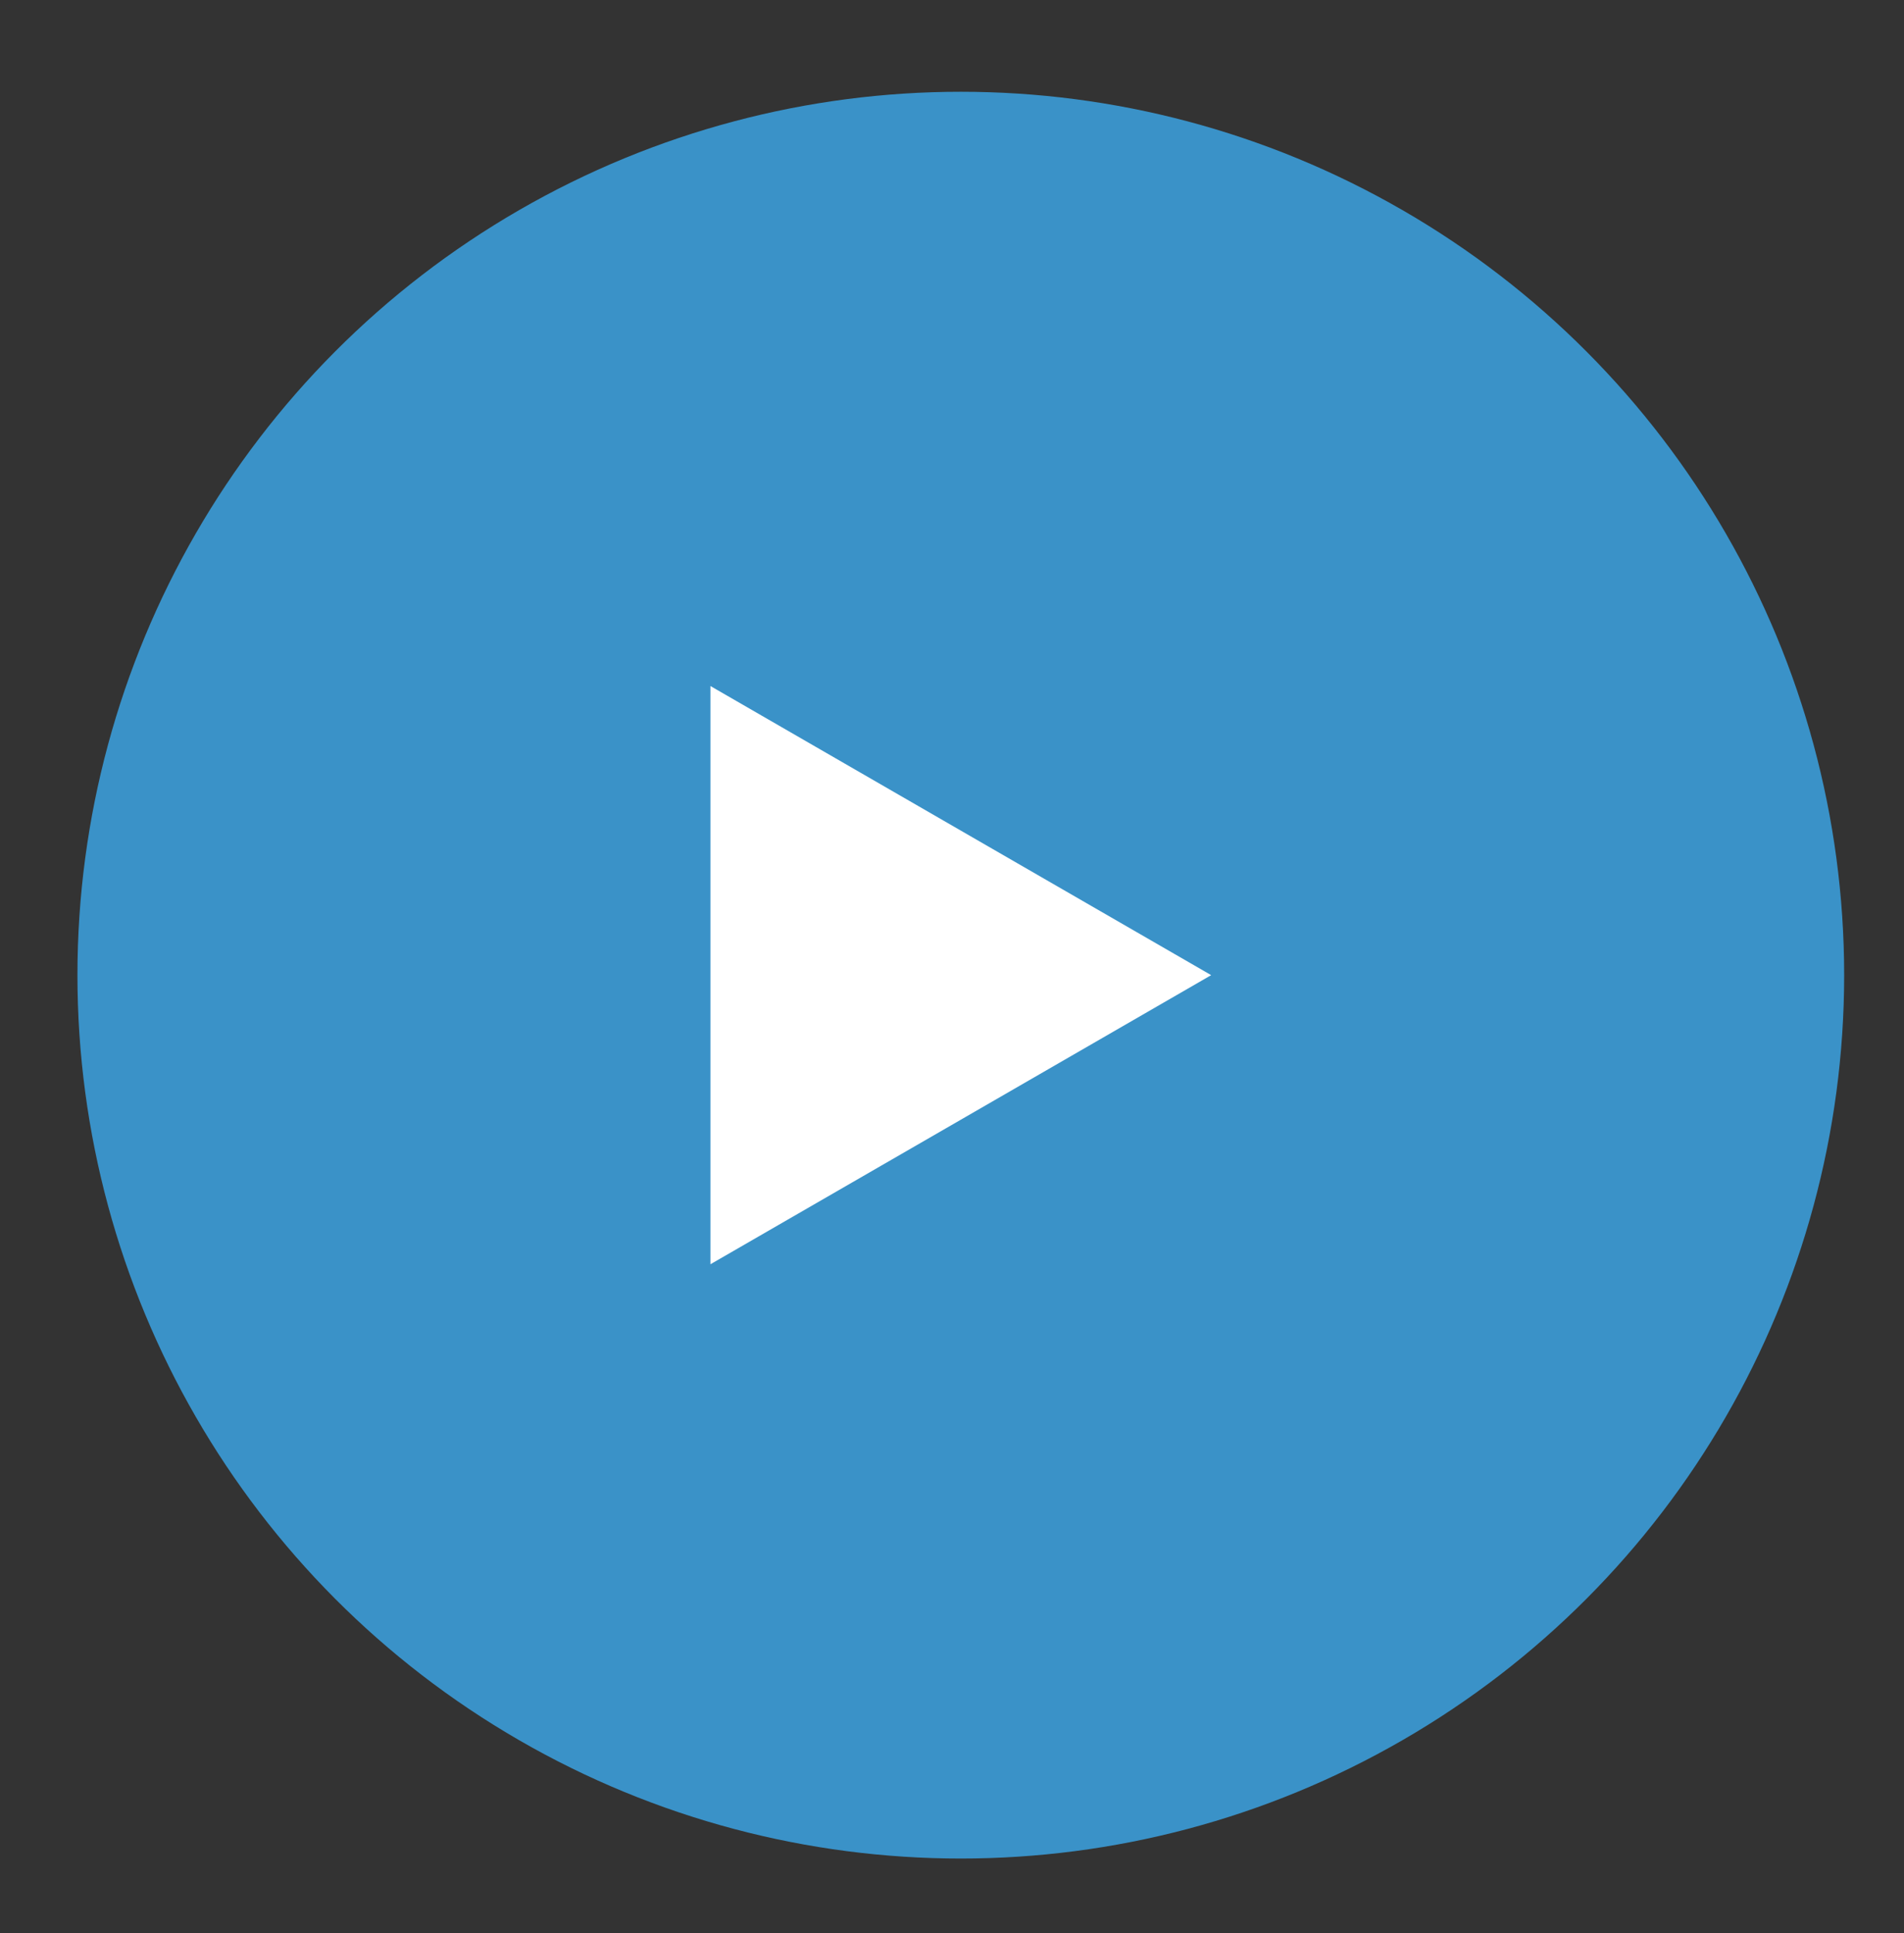 <?xml version="1.0" encoding="iso-8859-1"?>
<!-- Generator: Adobe Illustrator 16.0.0, SVG Export Plug-In . SVG Version: 6.00 Build 0)  -->
<!DOCTYPE svg PUBLIC "-//W3C//DTD SVG 1.1//EN" "http://www.w3.org/Graphics/SVG/1.1/DTD/svg11.dtd">
<svg version="1.1" id="&#x5716;&#x5C64;_1" xmlns="http://www.w3.org/2000/svg" xmlns:xlink="http://www.w3.org/1999/xlink" x="0px"
	 y="0px" width="98.25px" height="99.75px" viewBox="7.25 6 98.25 99.75" style="enable-background:new 7.25 6 98.25 99.75;"
	 xml:space="preserve">
<rect x="7.25" y="6" width="98.25" height="99.75" fill="#333333" stroke="none"/>
<circle style="opacity:0.9;fill:#3B9DD8;enable-background:new    ;" cx="56.829" cy="56.318" r="45.583"/>
<polygon style="fill:#FFFFFF;" points="43.909,56.318 43.909,41.399 56.829,48.859 69.749,56.318 56.829,63.778 43.909,71.236 "/>
</svg>
